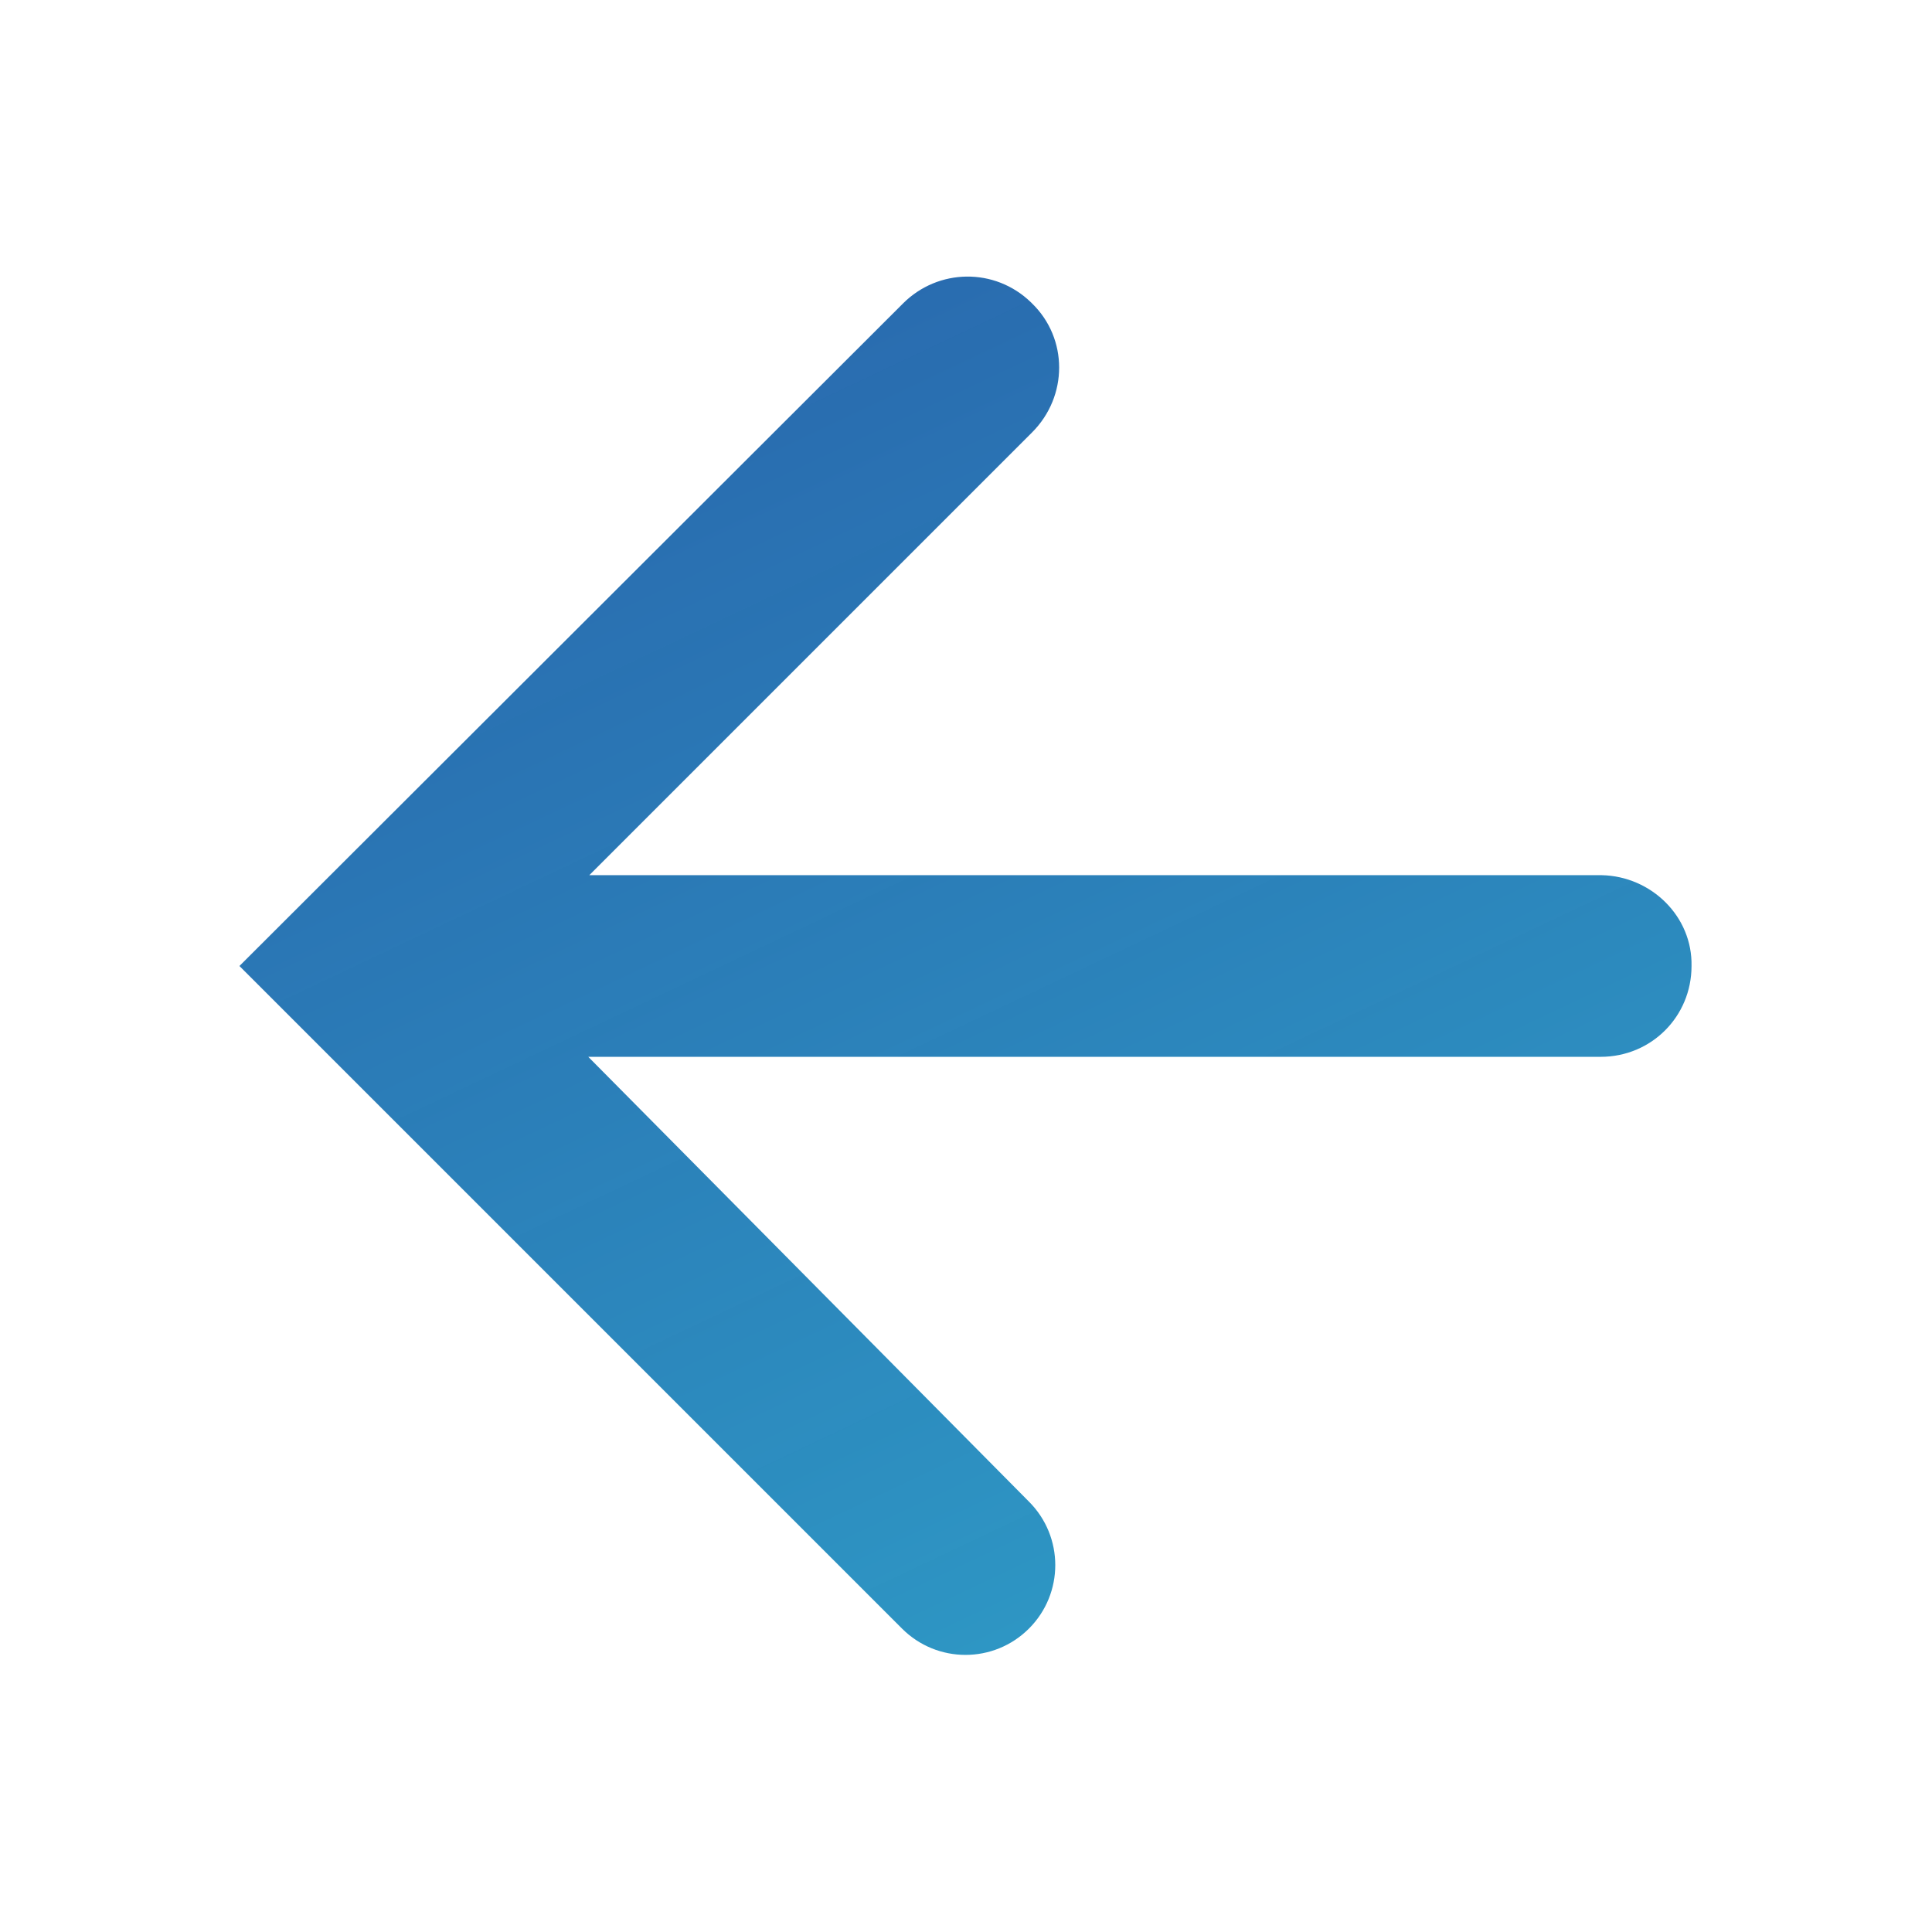 <?xml version="1.0" encoding="utf-8"?>
<!-- Generator: Adobe Illustrator 24.1.1, SVG Export Plug-In . SVG Version: 6.00 Build 0)  -->
<svg version="1.1" id="Layer_1" xmlns="http://www.w3.org/2000/svg" xmlns:xlink="http://www.w3.org/1999/xlink" x="0px" y="0px"
	 viewBox="0 0 18.72 18.72" style="enable-background:new 0 0 18.72 18.72;" xml:space="preserve">
<style type="text/css">
	.st0{fill:#707070;}
	.st1{fill:none;}
	.st2{fill:#264A9F;}
	.st3{fill:#274E9B;}
	.st4{fill:#ECECEC;}
	.st5{fill:#F5F5F5;}
	.st6{fill:#E1E1E1;}
	.st7{fill:#FAFAFA;}
	.st8{fill:#1A2E35;}
	.st9{fill:#FF4F5B;}
	.st10{fill:#DCF5F8;stroke:#000000;}
	.st11{fill:#375A64;}
	.st12{opacity:0.2;}
	.st13{fill:#DCF5F8;}
	.st14{fill:#F8FEFF;stroke:#002226;}
	.st15{fill:#0E2433;stroke:#707070;}
	.st16{opacity:0.3;}
	.st17{fill:#FFFFFF;}
	.st18{fill:#E2EDFF;stroke:#002226;}
	.st19{fill:#282F39;}
	.st20{fill:#E5E5E5;}
	.st21{fill:#002226;}
	.st22{fill:#BCB7B3;}
	.st23{fill:#404851;}
	.st24{fill:#083060;}
	.st25{fill:#12171E;}
	.st26{fill:#D3D3D3;}
	.st27{fill:#283039;}
	.st28{fill:#D5DCE0;}
	.st29{fill:#C3CCD5;}
	.st30{opacity:0.2;fill:#2D3842;enable-background:new    ;}
	.st31{fill:#404751;}
	.st32{fill:none;stroke:#195DFF;stroke-linecap:round;}
	.st33{fill:none;stroke:#195DFF;stroke-linecap:round;stroke-miterlimit:10;}
	.st34{fill:#EAF9FB;stroke:#000000;stroke-linecap:round;stroke-miterlimit:10;}
	.st35{fill:none;stroke:#002226;stroke-linecap:round;stroke-miterlimit:10;}
	.st36{fill:#CF7E39;stroke:#707070;}
	.st37{fill:#EDDCBE;stroke:#707070;}
	.st38{fill:#FF736D;stroke:#707070;}
	.st39{fill:none;stroke:#707070;}
	.st40{fill:#352040;stroke:#707070;}
	.st41{fill:#FFFFFF;stroke:#707070;}
	.st42{fill:none;stroke:#000000;}
	.st43{fill:#DCF5F8;stroke:#000000;stroke-miterlimit:10;}
	.st44{fill:url(#Icon_ionic-md-arrow-forward-2-2_2_);}
	.st45{fill:url(#Icon_ionic-md-arrow-forward-2-2_3_);}
</style>
<g transform="matrix(1, 0, 0, 1, 0, 0)">
	
		<linearGradient id="Icon_ionic-md-arrow-forward-2-2_2_" gradientUnits="userSpaceOnUse" x1="-2174.175" y1="450.793" x2="-2175.492" y2="453.428" gradientTransform="matrix(-14.072 0 0 13.358 -30593.559 -6027.472)">
		<stop  offset="0" style="stop-color:#0D3594;stop-opacity:0.898"/>
		<stop  offset="1" style="stop-color:#35D3E1"/>
	</linearGradient>
	<path id="Icon_ionic-md-arrow-forward-2-2" class="st44" d="M15.52,8.48H5.71L10,4.19c0.35-0.35,0.35-0.91,0-1.25
		c0,0-0.01-0.01-0.01-0.01l0,0C9.64,2.59,9.09,2.6,8.75,2.94L2.32,9.36l6.42,6.42c0.34,0.34,0.89,0.34,1.23,0l0,0
		c0.34-0.34,0.34-0.89,0-1.23l-4.27-4.31h9.81c0.49,0,0.88-0.39,0.88-0.88v0l0,0C16.4,8.88,16,8.49,15.52,8.48z"/>
</g>
</svg>
